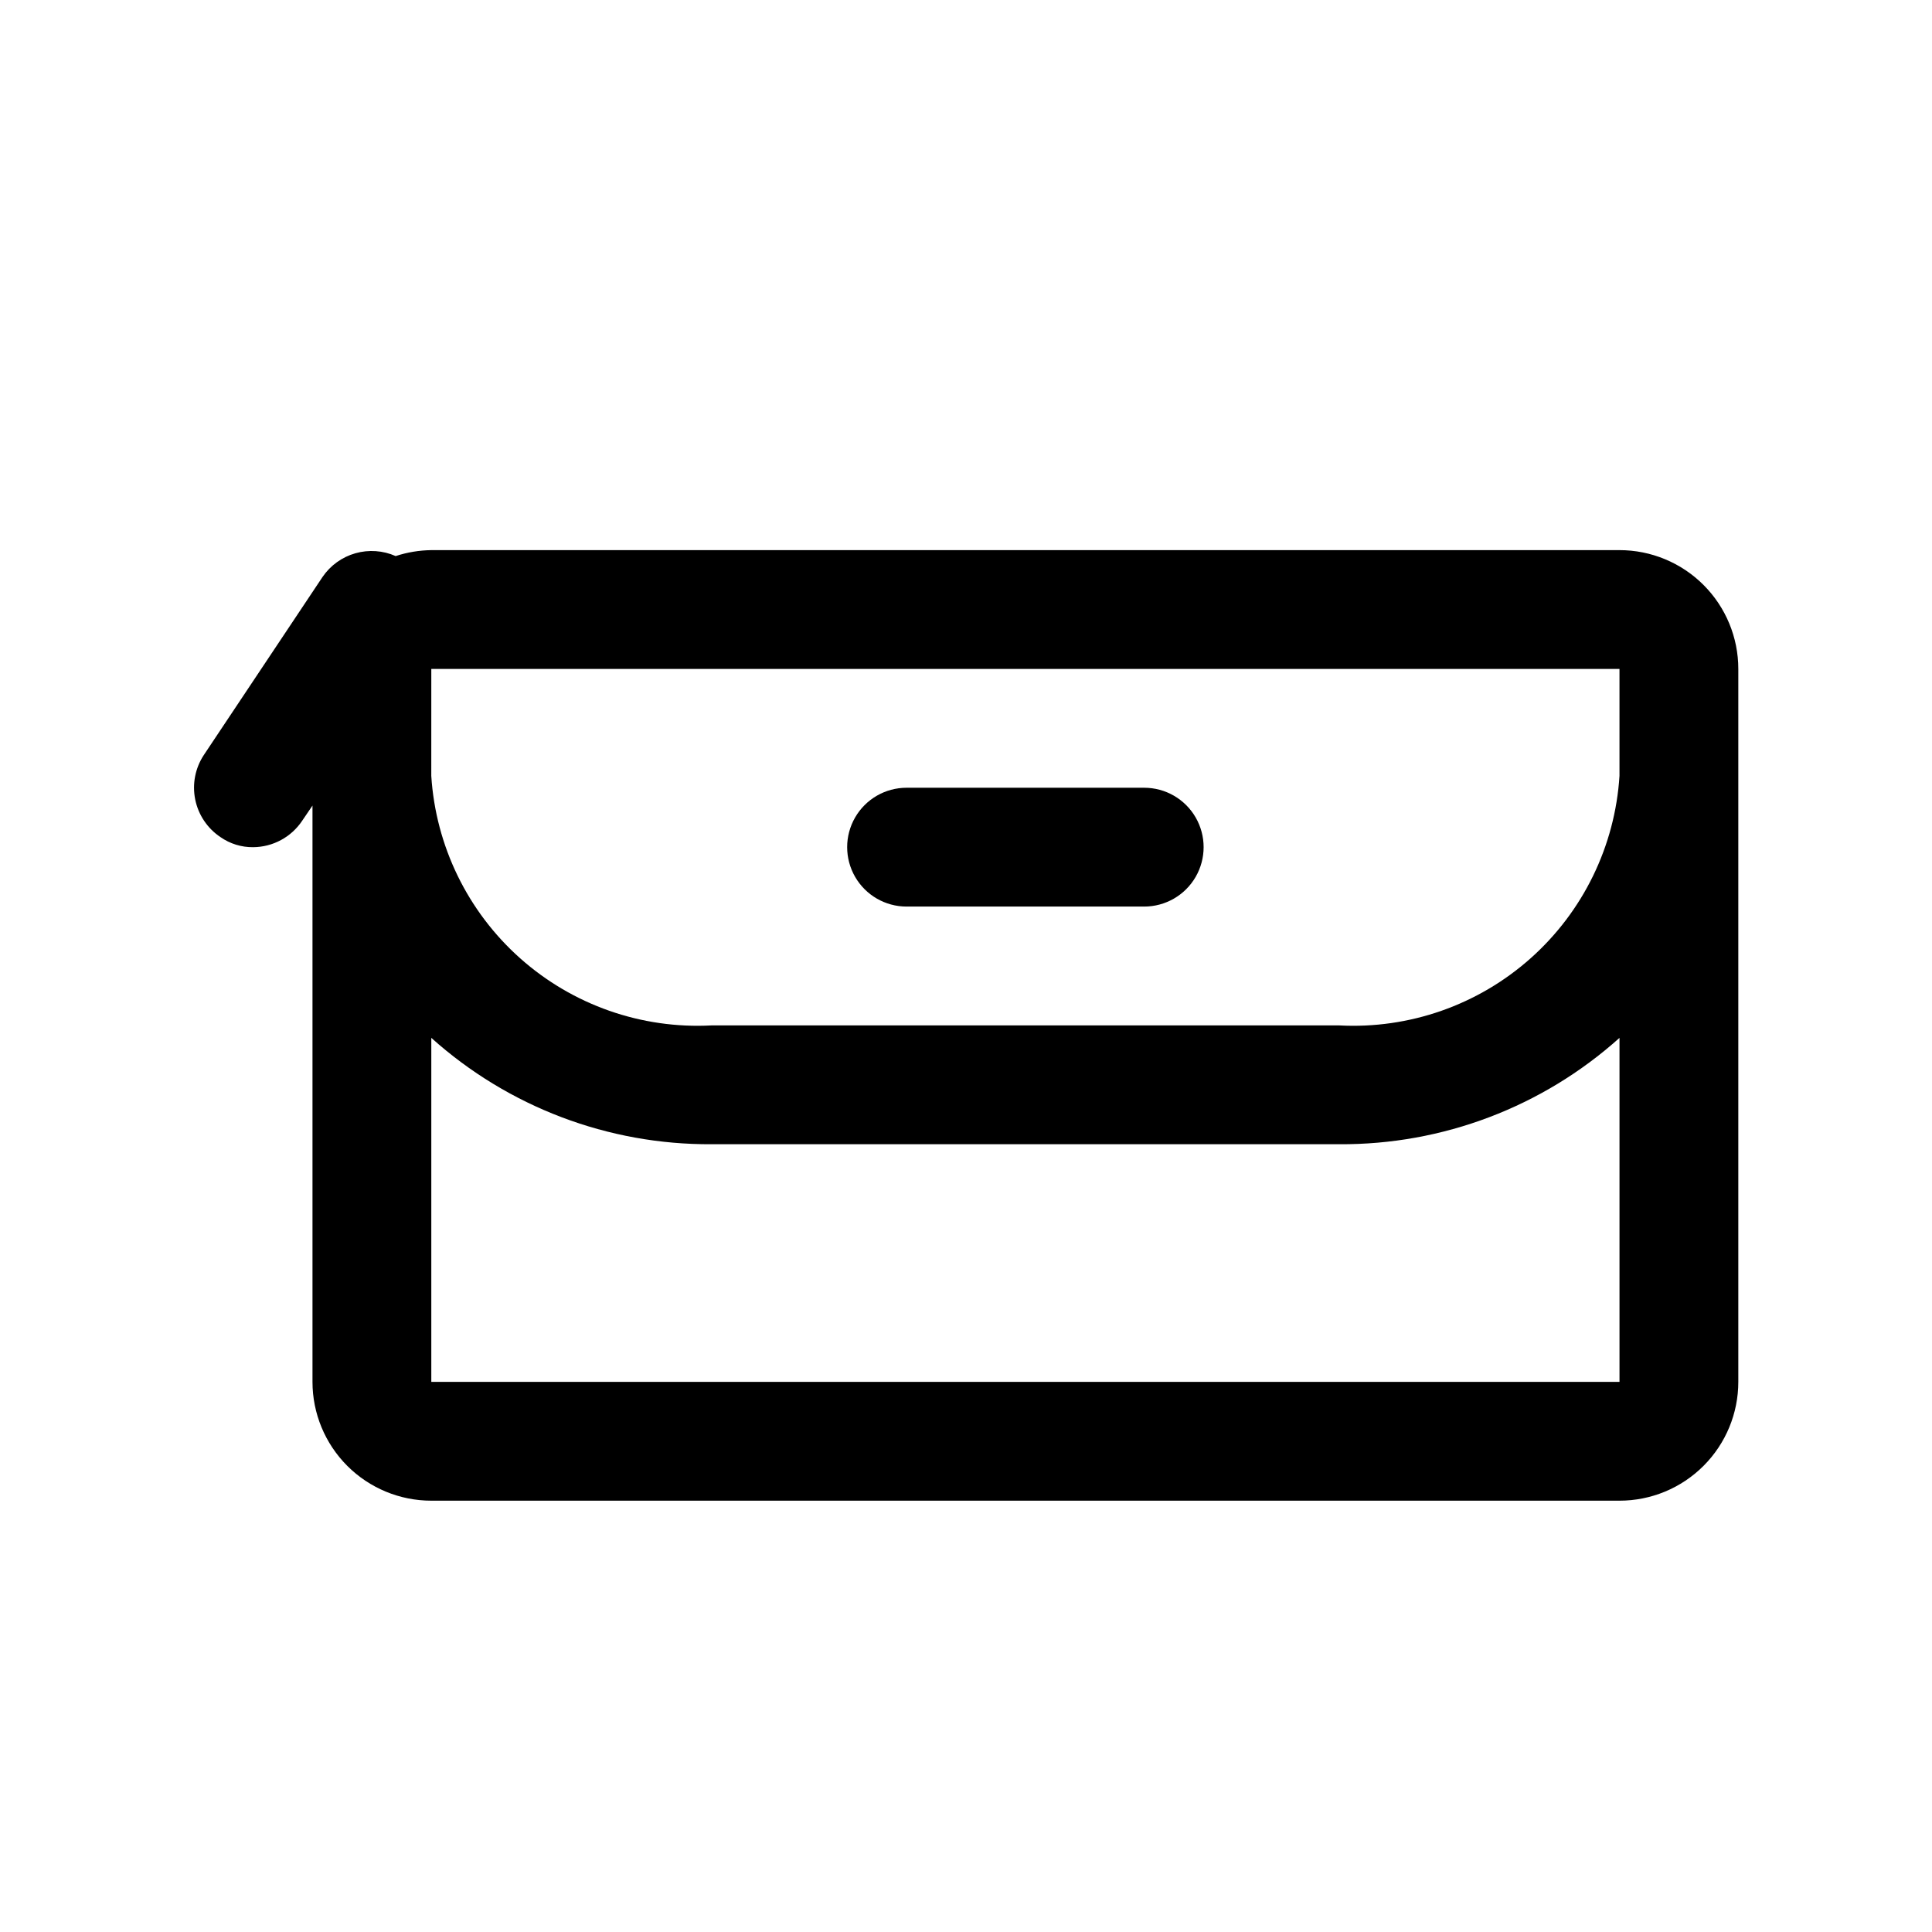 <?xml version="1.0" encoding="UTF-8"?>
<!-- Uploaded to: ICON Repo, www.iconrepo.com, Generator: ICON Repo Mixer Tools -->
<svg fill="#000000" width="800px" height="800px" version="1.1" viewBox="144 144 512 512" xmlns="http://www.w3.org/2000/svg">
 <g>
  <path d="m573.18 289.79h-314.88c-3.211 0.043-6.394 0.57-9.445 1.574-3.363-1.488-7.141-1.75-10.68-0.742-3.535 1.004-6.609 3.219-8.684 6.254l-31.488 47.23c-2.281 3.473-3.094 7.703-2.269 11.773 0.824 4.066 3.227 7.648 6.676 9.953 2.535 1.777 5.566 2.715 8.66 2.68 5.266-0.027 10.172-2.688 13.066-7.086l2.676-3.938v152.72c0 8.352 3.32 16.359 9.223 22.266 5.906 5.906 13.914 9.223 22.266 9.223h314.88c8.352 0 16.359-3.316 22.266-9.223s9.223-13.914 9.223-22.266v-188.93c0-8.352-3.316-16.359-9.223-22.266-5.906-5.902-13.914-9.223-22.266-9.223zm-314.88 31.488h314.88v28.34c-1.176 18.59-9.645 35.965-23.559 48.344-13.914 12.383-32.152 18.773-50.754 17.781h-166.26c-18.598 0.992-36.84-5.398-50.754-17.781-13.914-12.379-22.379-29.754-23.559-48.344zm0 188.93v-91.16c20.406 18.312 46.898 28.359 74.312 28.184h166.26c27.414 0.176 53.91-9.871 74.312-28.184v91.16z"/>
  <path d="m384.25 384.25h62.977c5.625 0 10.824-3 13.637-7.871 2.812-4.871 2.812-10.875 0-15.746-2.812-4.871-8.012-7.871-13.637-7.871h-62.977c-5.625 0-10.82 3-13.633 7.871-2.812 4.871-2.812 10.875 0 15.746 2.812 4.871 8.008 7.871 13.633 7.871z"/>
 </g>
</svg>